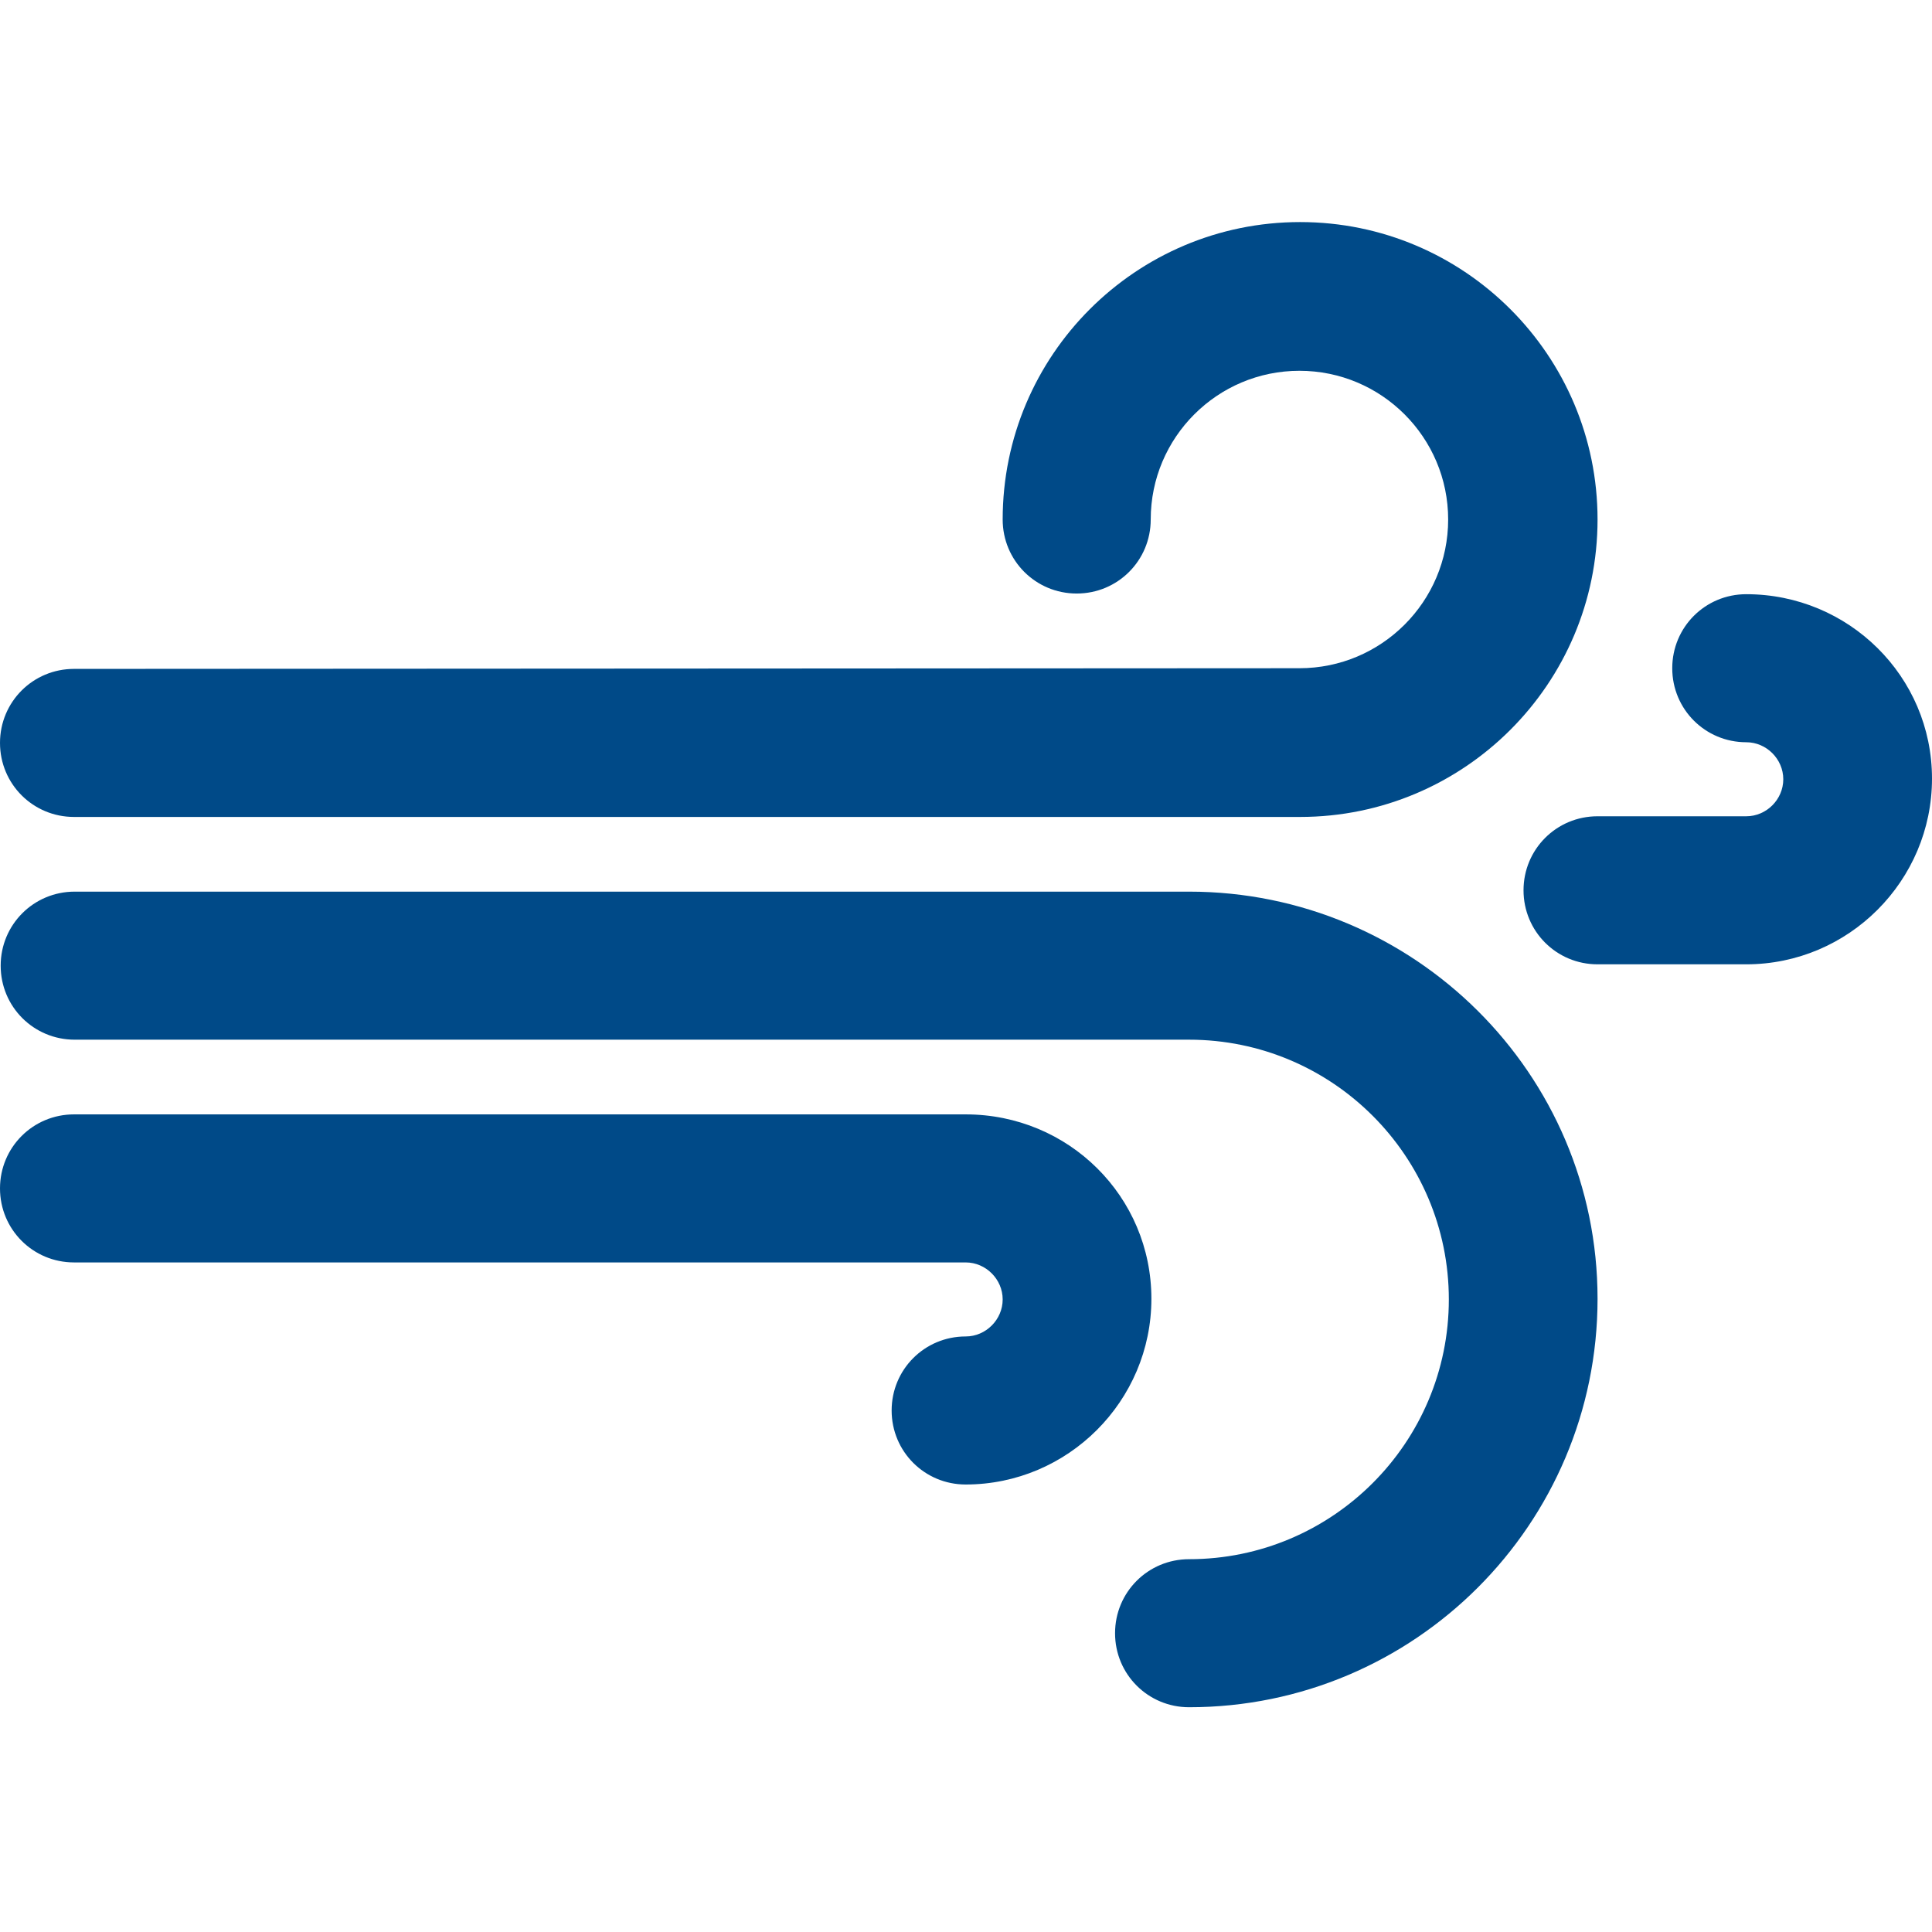 <?xml version="1.0" encoding="utf-8"?>
<!-- Generator: Adobe Illustrator 26.0.2, SVG Export Plug-In . SVG Version: 6.00 Build 0)  -->
<svg version="1.1" id="Capa_1" xmlns="http://www.w3.org/2000/svg" xmlns:xlink="http://www.w3.org/1999/xlink" x="0px" y="0px"
	 viewBox="0 0 287.1 287.1" style="enable-background:new 0 0 287.1 287.1;" xml:space="preserve">
<style type="text/css">
	.st0{fill:#004A88;}
</style>
<g>
	<g id="Dibujo_56_">
		<g>
			<path class="st0" d="M176.7,132.5l-165.6,0c-6.1,0-11,4.9-11,11c0,6.1,4.9,11,11,11l165.6,0c21.3,0,38.6,17.3,38.6,38.6
				s-17.3,38.6-38.6,38.6c-6.1,0-11,4.9-11,11s4.9,11,11,11c33.5,0,60.7-27.2,60.7-60.7S210.1,132.5,176.7,132.5z"/>
			<path class="st0" d="M143.5,165.6H11c-6.1,0-11,4.9-11,11s4.9,11,11,11h132.5c3,0,5.5,2.5,5.5,5.5s-2.5,5.5-5.5,5.5
				c-6.1,0-11,4.9-11,11s4.9,11,11,11c15.2,0,27.6-12.4,27.6-27.6S158.8,165.6,143.5,165.6z"/>
			<path class="st0" d="M259.5,88.3c-6.1,0-11,4.9-11,11s4.9,11,11,11c3,0,5.5,2.5,5.5,5.5s-2.5,5.5-5.5,5.5h-22.1
				c-6.1,0-11,4.9-11,11s4.9,11,11,11h22.1c15.2,0,27.6-12.4,27.6-27.6S274.7,88.3,259.5,88.3z"/>
			<path class="st0" d="M11,121.4l182.2,0c24.4,0,44.2-19.8,44.2-44.2s-19.8-44.2-44.2-44.2s-44.2,19.8-44.2,44.2
				c0,6.1,4.9,11,11,11c6.1,0,11-4.9,11-11c0-12.2,9.9-22.1,22.1-22.1s22.1,9.9,22.1,22.1s-9.9,22.1-22.1,22.1L11,99.4
				c-6.1,0-11,4.9-11,11C0,116.5,4.9,121.4,11,121.4z"/>
		</g>
	</g>
</g>
</svg>
